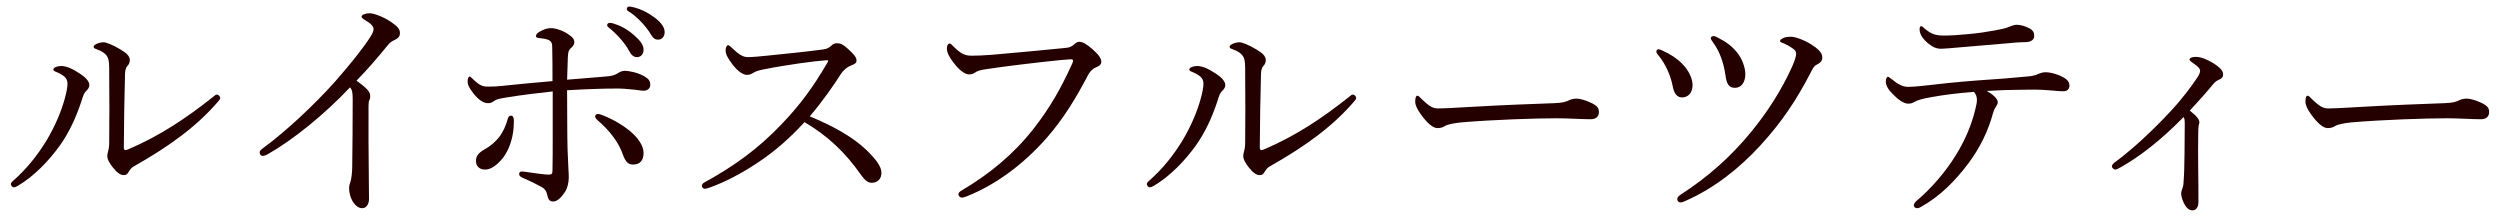 <?xml version="1.0" encoding="utf-8"?>
<svg version="1.1" id="layer"
	 xmlns="http://www.w3.org/2000/svg" xmlns:xlink="http://www.w3.org/1999/xlink" x="0px" y="0px" width="438px" height="38px"
	 viewBox="0 0 438 38" style="enable-background:new 0 0 438 38;" xml:space="preserve">
<style type="text/css">
	.st0{fill:#240000;}
</style>
<path class="st0" d="M11.277,13.414c-0.462-0.379-0.966-0.631-1.596-0.883c-0.21-0.084-0.336-0.21-0.336-0.378
	c0-0.336,0.756-0.589,1.386-0.589c0.882,0,1.974,0.463,3.402,1.429c0.882,0.589,1.513,1.261,1.513,1.891
	c0,0.378-0.168,0.714-0.546,1.05c-0.378,0.379-0.504,0.756-0.714,1.429c-1.008,3.15-2.269,5.839-3.907,8.149
	c-1.849,2.563-4.453,5.335-7.31,7.016c-0.252,0.125-0.504,0.293-0.756,0.293c-0.21,0-0.504-0.293-0.504-0.545
	c0-0.211,0.084-0.336,0.42-0.631c2.352-2.059,4.243-4.453,5.839-7.057c1.596-2.689,2.604-5.209,3.192-7.352
	c0.294-1.092,0.462-1.933,0.462-2.563C11.824,14.126,11.656,13.75,11.277,13.414z M21.107,8.666c1.05,0.631,1.638,1.135,1.638,1.891
	c0,0.379-0.168,0.756-0.462,1.051c-0.168,0.168-0.378,0.714-0.378,1.302c-0.126,4.369-0.168,8.149-0.21,12.896
	c0,0.336,0.126,0.504,0.21,0.504c0.126,0,0.336-0.042,0.714-0.21c5.335-2.311,9.83-5.251,14.703-9.115
	c0.294-0.252,0.462-0.42,0.714-0.42c0.21,0,0.546,0.336,0.546,0.588c0,0.168-0.168,0.42-0.294,0.546
	c-3.696,4.327-8.401,7.813-14.871,11.468c-0.42,0.252-0.63,0.547-0.84,0.883c-0.252,0.462-0.462,0.63-0.882,0.63
	c-0.588,0-1.134-0.378-1.89-1.302c-0.588-0.757-1.008-1.429-1.008-2.059c0-0.211,0.042-0.463,0.126-0.715
	c0.084-0.294,0.21-0.84,0.21-1.596c0.042-3.822,0.042-8.023,0-12.267c0-1.513,0-2.142-0.294-2.73
	c-0.252-0.546-0.924-1.05-2.017-1.429c-0.252-0.084-0.42-0.168-0.42-0.377c0-0.42,1.05-0.799,1.764-0.799
	C18.545,7.406,19.721,7.826,21.107,8.666z"/>
<path class="st0" d="M64.565,24.88c0,3.109,0.084,7.059,0.084,9.957c0,0.924-0.462,1.638-1.176,1.638
	c-0.756,0-1.26-0.546-1.681-1.177c-0.42-0.713-0.63-1.596-0.63-2.311c0-0.461,0.126-0.84,0.21-1.049
	c0.21-0.589,0.336-1.85,0.336-2.73c0.042-3.529,0.084-7.311,0.084-11.721c0-1.26-0.084-1.723-0.462-2.185
	c-4.621,4.873-9.956,9.157-14.283,11.636c-0.42,0.252-0.756,0.379-1.008,0.379c-0.336,0-0.546-0.252-0.546-0.631
	c0-0.252,0.21-0.462,0.672-0.798c4.033-2.94,8.905-7.562,12.392-11.426c2.772-3.151,5.167-6.134,6.343-8.023
	c0.42-0.673,0.546-1.009,0.546-1.386c0-0.337-0.336-0.841-1.26-1.387c-0.546-0.336-0.84-0.504-0.84-0.756
	c0-0.336,0.756-0.588,1.386-0.588c0.882,0,2.646,0.756,3.696,1.47c1.218,0.84,1.639,1.261,1.639,2.017
	c0,0.63-0.378,0.924-0.966,1.218c-0.462,0.21-0.756,0.378-1.218,0.966c-1.764,2.143-3.403,4.075-5.419,6.133
	c1.932,1.429,2.395,1.975,2.395,2.689c0,0.252,0,0.504-0.168,0.756c-0.084,0.168-0.126,0.546-0.126,1.008V24.88z"/>
<path class="st0" d="M106.033,13.414c1.092-0.084,1.68-0.211,2.352-0.673c0.252-0.168,0.672-0.336,1.092-0.336
	c0.672,0,2.269,0.294,3.403,0.966c0.714,0.42,1.05,0.756,1.05,1.513c0,0.588-0.504,1.009-1.134,1.009
	c-0.546,0-1.26-0.169-1.975-0.211c-0.672-0.084-2.185-0.21-3.192-0.168c-1.681,0-4.621,0.084-8.275,0.295
	c0.042,4.032,0,7.393,0.084,10.375c0.084,2.688,0.21,3.949,0.21,4.957c0,0.84-0.252,1.848-0.63,2.437
	c-0.756,1.134-1.428,1.722-2.1,1.722c-0.546,0-0.84-0.209-1.05-1.176c-0.168-0.798-0.546-1.135-1.092-1.428
	c-0.924-0.504-2.226-1.135-3.234-1.555c-0.504-0.252-0.588-0.42-0.588-0.672c0-0.211,0.168-0.42,0.42-0.42
	c0.252,0,0.588,0.041,0.882,0.084c1.26,0.209,3.319,0.462,3.823,0.462c0.588,0,0.714-0.126,0.714-0.757
	c0.042-1.68,0.042-3.612,0.042-6.259c0-2.394,0-5.04,0-7.562c-2.688,0.295-5.209,0.588-8.065,1.051
	c-0.756,0.126-1.554,0.252-1.933,0.462c-0.504,0.294-0.714,0.546-1.302,0.546c-0.798,0-1.596-0.462-2.604-1.723
	c-0.798-1.05-1.008-1.512-1.008-2.143c0-0.252,0.126-0.797,0.336-0.797s0.504,0.377,0.882,0.713
	c0.882,0.799,1.386,1.051,2.352,1.051c0.756,0,1.765-0.042,2.437-0.126c2.353-0.252,5.419-0.546,8.864-0.841
	c0-1.89,0-4.158-0.042-5.545c0-0.545,0-0.965-0.168-1.26c-0.21-0.336-0.546-0.462-1.05-0.588c-0.462-0.084-0.882-0.126-1.218-0.168
	c-0.252-0.042-0.42-0.126-0.42-0.336c0-0.252,0.21-0.547,0.714-0.799c0.63-0.377,1.302-0.588,1.933-0.588
	c0.714,0,2.016,0.379,2.982,1.051c0.798,0.546,1.092,0.84,1.092,1.47c0,0.462-0.378,0.757-0.672,1.05
	c-0.336,0.336-0.42,0.631-0.462,1.597c-0.042,1.009-0.084,2.269-0.126,3.864C101.916,13.75,104.394,13.539,106.033,13.414z
	 M90.028,21.058c0,0.756-0.042,1.849-0.252,2.773c-0.294,1.428-0.882,2.855-1.722,3.906c-1.134,1.386-2.184,1.975-3.066,1.975
	c-1.092,0-1.596-0.715-1.596-1.471c0-0.84,0.336-1.428,1.554-2.101c1.05-0.588,1.89-1.345,2.521-2.142
	c0.714-0.925,1.218-2.143,1.47-3.109c0.126-0.504,0.336-0.63,0.588-0.63C89.817,20.26,90.028,20.554,90.028,21.058z M105.528,20.176
	c1.722,0.63,3.613,1.765,4.831,2.772c1.428,1.176,2.395,2.604,2.395,3.822c0,1.345-0.63,2.059-1.849,2.059
	c-0.798,0-1.302-0.42-1.764-1.723c-0.756-2.227-2.395-4.284-4.453-6.049c-0.294-0.252-0.42-0.504-0.42-0.672
	c0-0.252,0.252-0.42,0.504-0.42C104.982,19.966,105.234,20.05,105.528,20.176z M107.503,4.129c1.134,0.336,2.394,0.966,3.654,2.101
	c1.008,0.882,1.597,1.639,1.597,2.52c0,0.673-0.42,1.261-1.176,1.261c-0.546,0-1.008-0.378-1.386-1.134
	c-0.63-1.261-2.311-3.109-3.529-4.033c-0.168-0.126-0.294-0.294-0.294-0.42c0-0.21,0.168-0.42,0.462-0.42
	C107.083,4.003,107.377,4.087,107.503,4.129z M111.157,1.315c1.134,0.294,2.185,0.798,3.361,1.638
	c1.008,0.715,1.932,1.681,1.932,2.646c0,0.841-0.504,1.345-1.134,1.345c-0.546,0-0.882-0.21-1.344-1.009
	c-0.756-1.302-2.436-3.107-3.864-3.948c-0.168-0.084-0.294-0.252-0.294-0.42c0-0.21,0.168-0.42,0.42-0.42
	C110.443,1.147,110.779,1.231,111.157,1.315z"/>
<path class="st0" d="M151.826,26.309c1.47,1.429,2.604,2.814,2.604,3.948c0,1.135-0.714,1.766-1.723,1.766
	c-0.588,0-1.134-0.379-1.806-1.303c-2.772-3.99-5.839-6.889-9.956-9.326c-2.52,2.773-5.25,5.168-8.191,7.1
	c-2.814,1.891-5.755,3.402-8.191,4.285c-0.42,0.168-0.84,0.293-1.134,0.293c-0.252,0-0.462-0.293-0.462-0.504
	c0-0.209,0.168-0.461,0.42-0.588c5.041-2.771,9.41-5.839,13.611-10.291c3.108-3.234,5.419-6.344,7.939-10.67
	c0.126-0.211,0.168-0.295,0.168-0.379s-0.084-0.084-0.336-0.084c-1.932,0.127-6.721,0.756-10.964,1.597
	c-0.84,0.168-1.386,0.336-1.722,0.546c-0.378,0.21-0.63,0.42-1.218,0.42c-0.714,0-1.722-0.714-2.604-1.932
	c-0.798-1.093-1.134-1.681-1.134-2.395c0-0.42,0.21-0.883,0.42-0.883c0.168,0,0.462,0.252,0.714,0.504
	c1.092,1.051,1.848,1.597,2.772,1.597c0.672,0,2.101-0.126,3.319-0.252c3.276-0.336,6.763-0.672,9.83-1.093
	c0.714-0.084,1.05-0.293,1.428-0.629c0.294-0.295,0.588-0.463,1.008-0.463c0.63,0,1.092,0.211,1.974,1.008
	c1.134,1.051,1.47,1.513,1.47,2.018c0,0.42-0.21,0.588-1.05,0.924c-0.588,0.21-1.26,0.756-1.764,1.555
	c-1.134,1.806-3.192,4.746-5.377,7.309C145.735,21.982,149.348,23.916,151.826,26.309z"/>
<path class="st0" d="M167.916,34.039c0-0.294,0.252-0.504,0.714-0.756c4.789-2.857,8.905-6.217,12.476-10.754
	c2.982-3.822,4.831-7.226,6.553-10.965c0.21-0.42,0.336-0.713,0.336-0.965c0-0.168-0.168-0.211-0.42-0.211
	c-0.21,0-0.714,0.043-1.68,0.127c-4.159,0.42-9.788,1.092-13.064,1.596c-1.218,0.168-1.596,0.336-1.975,0.588
	c-0.378,0.252-0.63,0.336-1.092,0.336c-0.672,0-1.723-0.714-2.731-2.1c-0.756-0.967-1.134-1.765-1.134-2.395
	c0-0.715,0.294-0.925,0.462-0.925c0.21,0,0.504,0.337,0.84,0.673c1.218,1.176,1.89,1.47,3.024,1.47c1.008,0,2.058-0.042,3.655-0.168
	c4.243-0.378,8.527-0.757,12.644-1.177c0.672-0.041,1.176-0.209,1.512-0.504c0.336-0.294,0.672-0.588,1.008-0.588
	c0.588,0,1.26,0.336,2.311,1.26c1.008,0.883,1.596,1.555,1.596,2.27c0,0.504-0.462,0.756-0.966,0.966
	c-0.672,0.294-1.05,0.756-1.386,1.386c-2.101,3.991-4.243,7.562-7.225,10.965c-4.075,4.62-8.822,8.148-13.947,10.207
	c-0.378,0.168-0.756,0.252-0.924,0.252C168.21,34.626,167.916,34.333,167.916,34.039z"/>
<path class="st0" d="M210.298,13.414c-0.462-0.379-0.966-0.631-1.596-0.883c-0.21-0.084-0.336-0.21-0.336-0.378
	c0-0.336,0.756-0.589,1.386-0.589c0.882,0,1.974,0.463,3.402,1.429c0.882,0.589,1.513,1.261,1.513,1.891
	c0,0.378-0.168,0.714-0.546,1.05c-0.378,0.379-0.504,0.756-0.714,1.429c-1.008,3.15-2.269,5.839-3.907,8.149
	c-1.849,2.563-4.453,5.335-7.31,7.016c-0.252,0.125-0.504,0.293-0.756,0.293c-0.21,0-0.504-0.293-0.504-0.545
	c0-0.211,0.084-0.336,0.42-0.631c2.352-2.059,4.243-4.453,5.839-7.057c1.596-2.689,2.604-5.209,3.192-7.352
	c0.294-1.092,0.462-1.933,0.462-2.563C210.845,14.126,210.677,13.75,210.298,13.414z M220.128,8.666
	c1.05,0.631,1.638,1.135,1.638,1.891c0,0.379-0.168,0.756-0.462,1.051c-0.168,0.168-0.378,0.714-0.378,1.302
	c-0.126,4.369-0.168,8.149-0.21,12.896c0,0.336,0.126,0.504,0.21,0.504c0.126,0,0.336-0.042,0.715-0.21
	c5.334-2.311,9.829-5.251,14.702-9.115c0.294-0.252,0.462-0.42,0.714-0.42c0.21,0,0.547,0.336,0.547,0.588
	c0,0.168-0.169,0.42-0.295,0.546c-3.696,4.327-8.401,7.813-14.871,11.468c-0.42,0.252-0.629,0.547-0.84,0.883
	c-0.252,0.462-0.462,0.63-0.882,0.63c-0.588,0-1.134-0.378-1.89-1.302c-0.588-0.757-1.008-1.429-1.008-2.059
	c0-0.211,0.042-0.463,0.126-0.715c0.084-0.294,0.21-0.84,0.21-1.596c0.042-3.822,0.042-8.023,0-12.267c0-1.513,0-2.142-0.294-2.73
	c-0.252-0.546-0.924-1.05-2.017-1.429c-0.252-0.084-0.42-0.168-0.42-0.377c0-0.42,1.05-0.799,1.764-0.799
	C217.566,7.406,218.742,7.826,220.128,8.666z"/>
<path class="st0" d="M251.852,22.445c-0.84,0-1.848-0.924-2.939-2.437c-0.547-0.757-0.967-1.554-0.967-2.185
	c0-0.546,0.084-1.051,0.379-1.051c0.209,0,0.377,0.211,0.672,0.505c1.47,1.429,2.059,1.722,3.024,1.722
	c0.882,0,2.478-0.084,5.335-0.252c5.713-0.336,11.384-0.546,14.955-0.672c1.428-0.042,2.1-0.252,2.563-0.504
	c0.336-0.168,0.84-0.294,1.301-0.294c0.421,0,1.009,0.126,1.723,0.378c1.975,0.756,2.227,1.219,2.227,1.975
	c0,0.84-0.546,1.26-1.471,1.26c-1.596,0-3.864-0.168-5.922-0.168c-3.739,0-11.174,0.252-16.678,0.715
	c-1.344,0.125-2.479,0.377-2.898,0.629C252.861,22.277,252.441,22.445,251.852,22.445z"/>
<path class="st0" d="M294.689,17.068c-0.84,0-1.386-0.631-1.638-1.975c-0.295-1.68-1.219-3.865-2.479-5.377
	c-0.211-0.252-0.379-0.462-0.379-0.63c0-0.253,0.127-0.462,0.379-0.462c0.168,0,0.336,0.084,0.63,0.209
	c1.513,0.673,2.688,1.471,3.57,2.395c1.009,1.009,1.765,2.479,1.765,3.655C296.538,16.353,295.698,17.068,294.689,17.068z
	 M314.096,8.498c-0.461-0.336-1.218-0.797-1.975-1.05c-0.209-0.084-0.252-0.126-0.252-0.252c0-0.168,0.168-0.336,0.42-0.462
	c0.379-0.21,0.799-0.294,1.514-0.294c0.713,0,2.268,0.546,3.527,1.345c1.051,0.672,1.934,1.386,1.934,2.268
	c0,0.631-0.337,0.924-0.799,1.176c-0.546,0.252-0.756,0.547-1.051,1.135c-2.688,5.251-5.334,9.115-8.988,13.106
	c-3.781,4.116-8.107,7.478-12.98,9.661c-0.42,0.211-0.757,0.336-1.009,0.336c-0.336,0-0.588-0.252-0.588-0.588
	c0-0.293,0.252-0.546,0.63-0.798c4.747-3.066,8.779-6.638,12.35-11.006c2.983-3.655,5.336-7.394,7.143-11.384
	c0.461-1.092,0.713-1.765,0.713-2.311C314.684,9.044,314.475,8.75,314.096,8.498z M300.991,6.608c1.428,0.714,2.436,1.47,3.36,2.604
	c0.84,1.05,1.429,2.563,1.429,3.78c0,1.387-0.673,2.395-1.807,2.395c-1.092,0-1.471-0.672-1.681-2.269
	c-0.294-2.016-0.966-4.074-2.185-5.713c-0.168-0.252-0.378-0.504-0.378-0.756c0-0.21,0.336-0.336,0.505-0.336
	C300.403,6.314,300.739,6.482,300.991,6.608z"/>
<path class="st0" d="M338.332,17.025c-1.639,0.295-2.353,0.505-3.024,0.883c-0.295,0.168-0.588,0.252-1.008,0.252
	c-0.715,0-1.682-0.63-2.646-1.639c-0.799-0.756-1.261-1.554-1.261-2.227c0-0.504,0.168-0.84,0.378-0.84
	c0.126,0,0.336,0.168,0.715,0.463c0.965,0.798,1.848,1.302,2.814,1.302c0.756,0,1.512-0.084,2.436-0.168
	c3.234-0.378,5.965-0.672,9.83-0.966c3.15-0.211,6.007-0.42,8.947-0.715c0.756-0.084,1.26-0.252,1.512-0.378
	c0.379-0.168,0.883-0.336,1.346-0.336c0.881,0,2.31,0.378,3.318,1.009c0.629,0.377,0.882,0.84,0.882,1.344
	c0,0.588-0.421,0.967-0.966,0.967c-0.715,0.041-1.471-0.084-2.689-0.168c-1.596-0.127-3.107-0.127-4.705-0.085
	c-1.806,0-4.2,0.085-6.133,0.21c1.051,0.588,1.933,1.345,1.933,1.975c0,0.21-0.084,0.42-0.252,0.672
	c-0.21,0.295-0.378,0.588-0.588,1.261c-0.798,2.982-2.227,6.007-4.369,8.863c-2.31,3.024-4.831,5.629-8.275,7.562
	c-0.294,0.168-0.462,0.21-0.63,0.21c-0.336,0-0.588-0.21-0.588-0.504c0-0.253,0.125-0.505,0.63-0.925
	c2.311-1.932,4.915-4.914,6.722-7.855c1.512-2.436,2.73-5.166,3.402-7.98c0.209-0.841,0.294-1.303,0.294-1.723
	c0-0.504-0.169-1.051-0.546-1.387C342.995,16.312,340.641,16.605,338.332,17.025z M355.638,5.011
	c0.63,0.379,0.757,0.756,0.757,1.345c0,0.504-0.463,0.966-1.303,1.008c-0.799,0.042-1.639,0.042-2.73,0.168
	c-2.94,0.253-6.512,0.546-9.41,0.798c-0.84,0.084-2.395,0.211-2.814,0.211c-0.798,0-1.47-0.168-2.646-1.219
	c-0.882-0.84-1.176-1.555-1.176-2.184c0-0.337,0.084-0.547,0.252-0.547s0.336,0.126,0.588,0.378
	c1.135,0.966,1.891,1.261,3.402,1.261c1.345,0,2.479-0.084,4.243-0.252c1.933-0.168,3.192-0.379,4.831-0.672
	c1.092-0.211,1.68-0.337,2.101-0.505c0.546-0.21,1.134-0.462,1.554-0.462C353.958,4.339,354.798,4.549,355.638,5.011z"/>
<path class="st0" d="M385.332,21.437c0,0.168-0.084,0.377-0.126,0.545c-0.042,0.211-0.084,0.673-0.084,2.143
	c0,1.345-0.042,3.193,0,5.209c0.042,2.311,0.042,4.327,0.042,6.049c0,0.925-0.421,1.471-1.009,1.471s-0.966-0.336-1.302-0.84
	c-0.378-0.588-0.714-1.555-0.714-2.059c0-0.336,0.168-0.84,0.252-1.051c0.126-0.336,0.168-0.629,0.21-1.596
	c0.084-1.176,0.084-2.521,0.126-4.326c0-1.723,0.042-3.613,0.042-5.209c0-0.757-0.042-1.009-0.21-1.261
	c-3.738,3.823-7.52,6.847-11.132,8.864c-0.337,0.168-0.589,0.336-0.841,0.336s-0.588-0.336-0.588-0.547
	c0-0.21,0.168-0.462,0.504-0.714c3.15-2.311,6.806-5.755,9.62-8.78c2.227-2.352,3.991-4.788,4.789-6.006
	c0.378-0.547,0.546-0.925,0.546-1.303c0-0.336-0.42-0.756-1.051-1.176c-0.461-0.336-0.797-0.547-0.797-0.756
	c0-0.253,0.377-0.463,1.092-0.463c0.798,0,1.848,0.336,3.318,1.26c0.84,0.547,1.471,1.177,1.471,1.765
	c0,0.505-0.211,0.757-0.715,0.966c-0.462,0.211-0.714,0.421-0.966,0.715c-1.345,1.639-2.646,3.066-4.159,4.705
	C384.786,20.26,385.332,20.89,385.332,21.437z"/>
<path class="st0" d="M407.82,22.445c-0.84,0-1.849-0.924-2.94-2.437c-0.546-0.757-0.967-1.554-0.967-2.185
	c0-0.546,0.085-1.051,0.379-1.051c0.21,0,0.378,0.211,0.672,0.505c1.471,1.429,2.059,1.722,3.025,1.722
	c0.881,0,2.478-0.084,5.334-0.252c5.713-0.336,11.385-0.546,14.955-0.672c1.428-0.042,2.1-0.252,2.563-0.504
	c0.336-0.168,0.84-0.294,1.303-0.294c0.42,0,1.008,0.126,1.722,0.378c1.974,0.756,2.226,1.219,2.226,1.975
	c0,0.84-0.545,1.26-1.47,1.26c-1.597,0-3.864-0.168-5.923-0.168c-3.738,0-11.174,0.252-16.677,0.715
	c-1.345,0.125-2.479,0.377-2.899,0.629C408.829,22.277,408.409,22.445,407.82,22.445z"/>
</svg>
